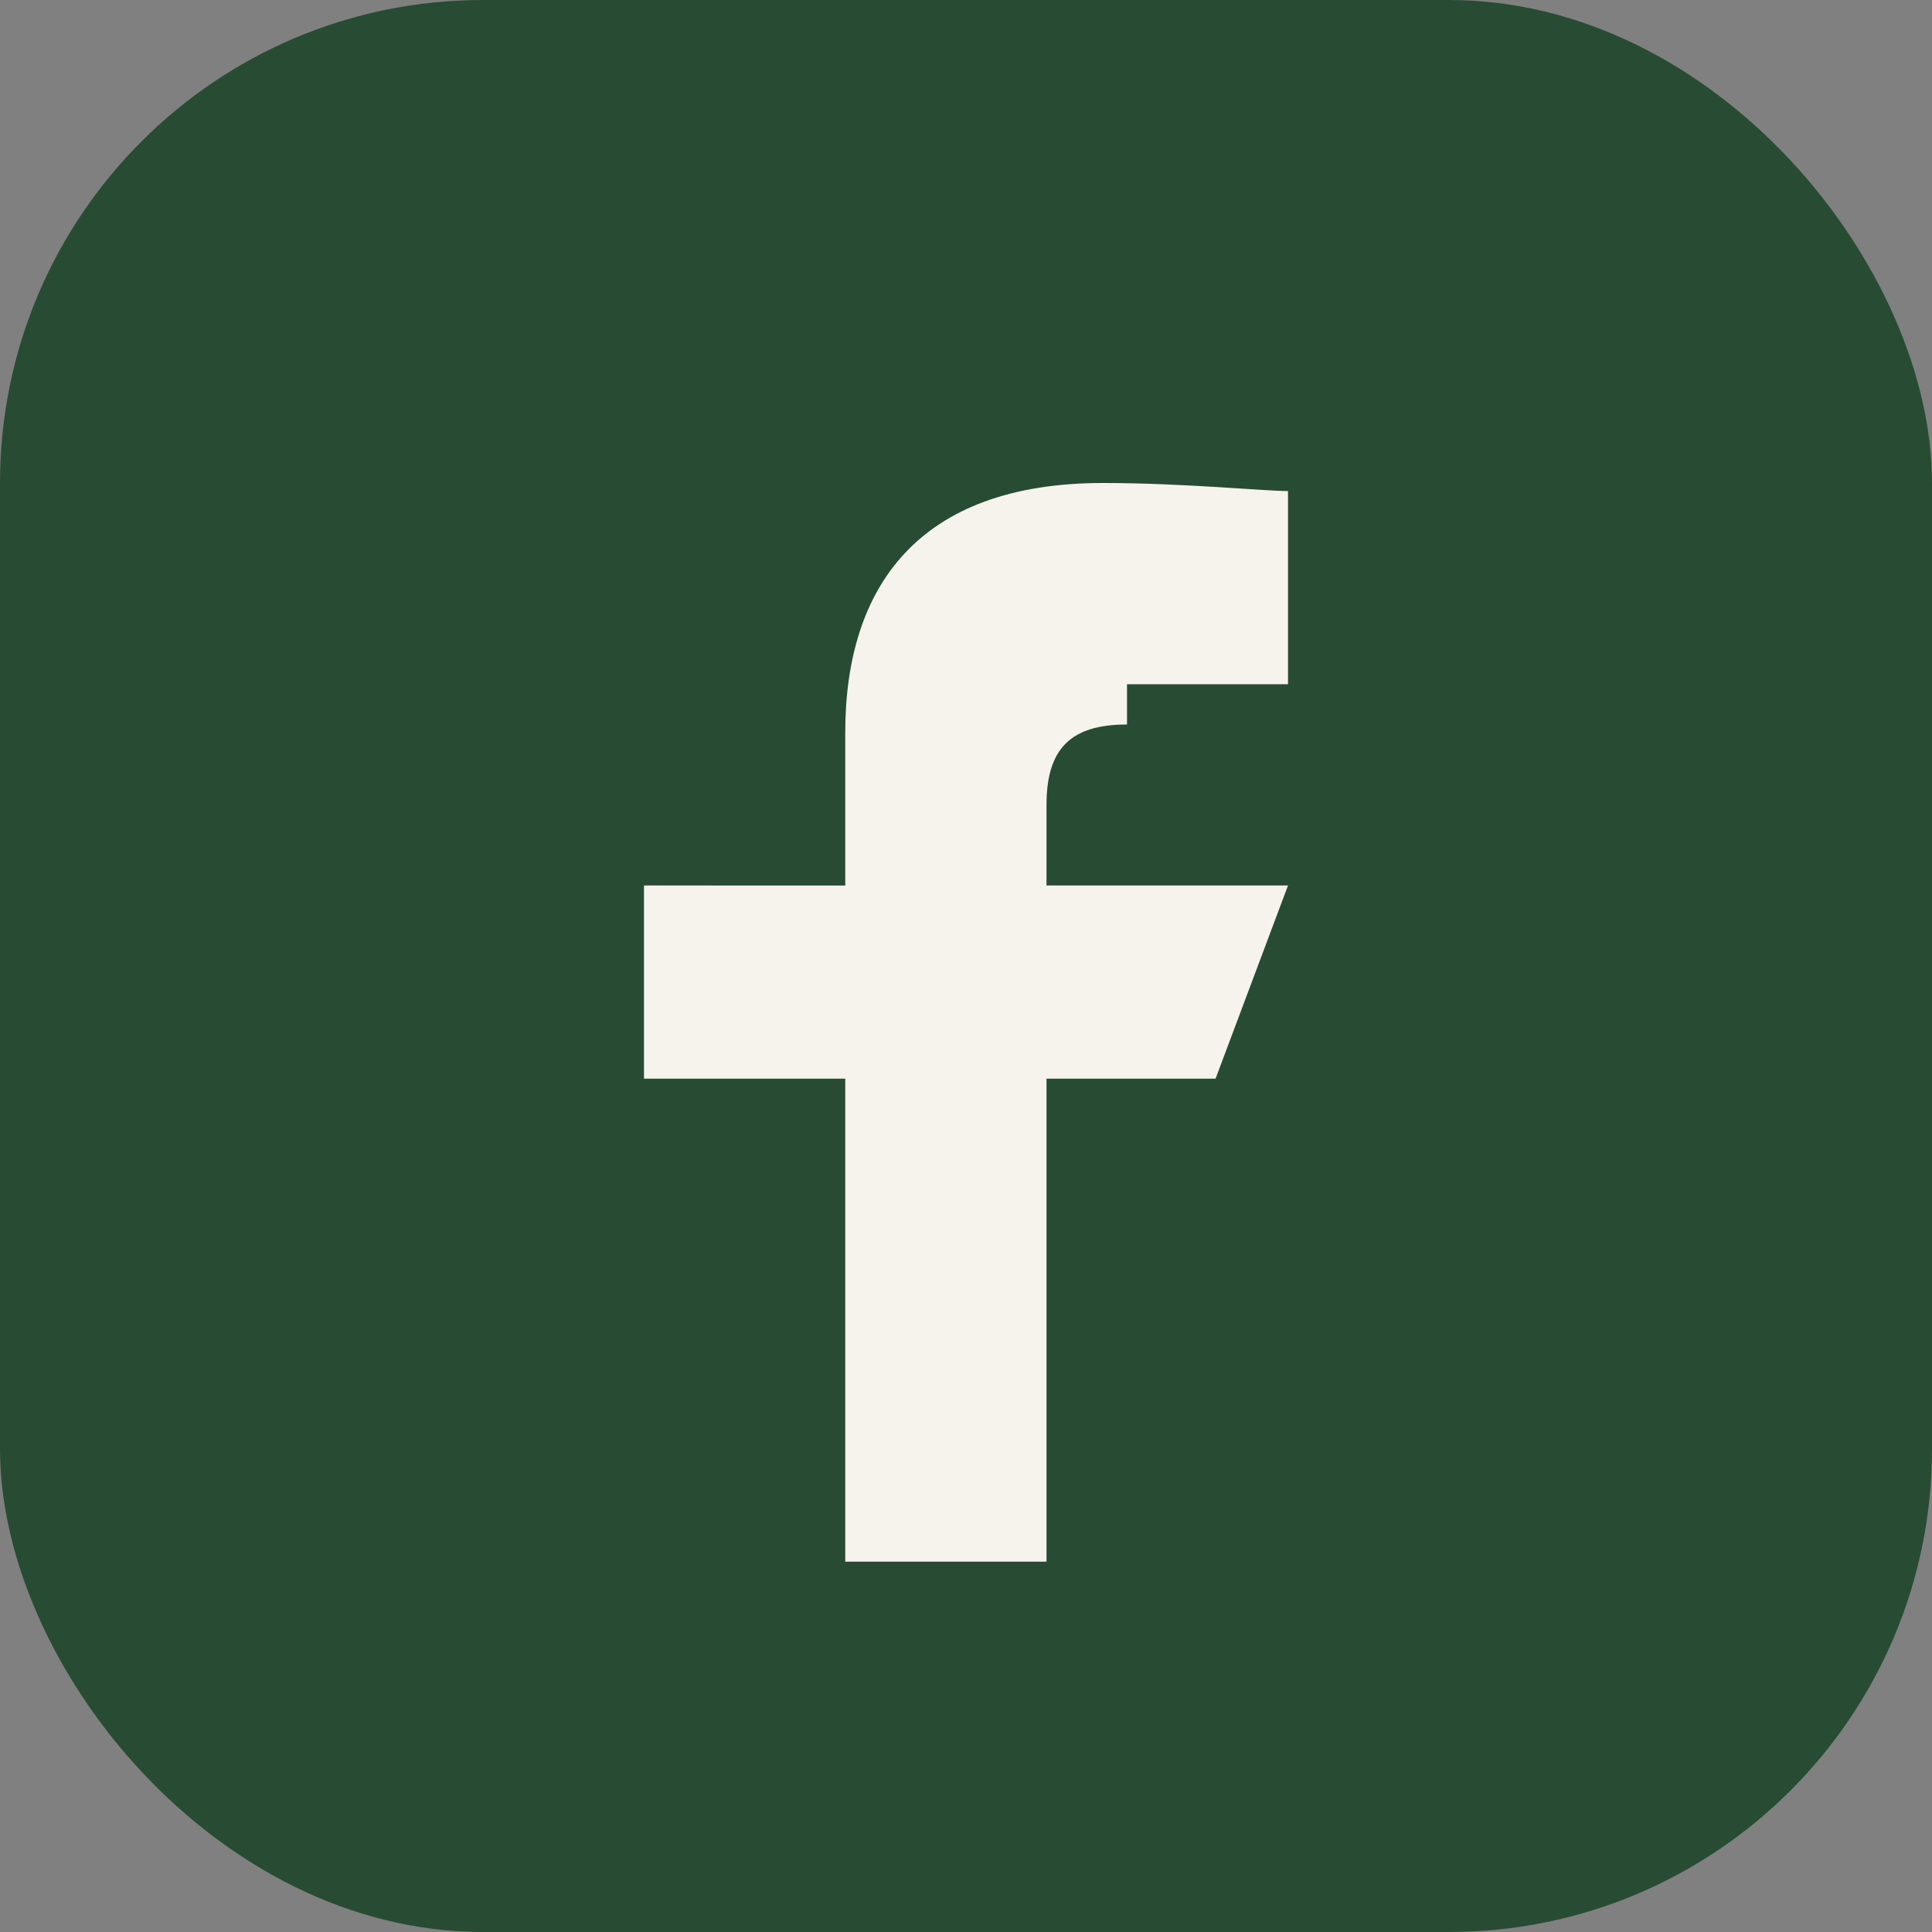 <?xml version="1.0" encoding="UTF-8"?>
<svg xmlns="http://www.w3.org/2000/svg" viewBox="0 0 24 24" width="24" height="24"><rect x="0" y="0" width="24" height="24" fill="#808080" stroke="none"/><rect width="24" height="24" rx="6" fill="#284C33"/><path d="M14 8.5h2V6.1c-.3 0-1.3-.1-2.3-.1-2.3 0-3.2 1.3-3.2 3.1v1.9H8v2.4h2.5v6H13v-6h2.1L16 11H13v-1c0-.7.3-1 1-1z" fill="#F5F3EC"/></svg>